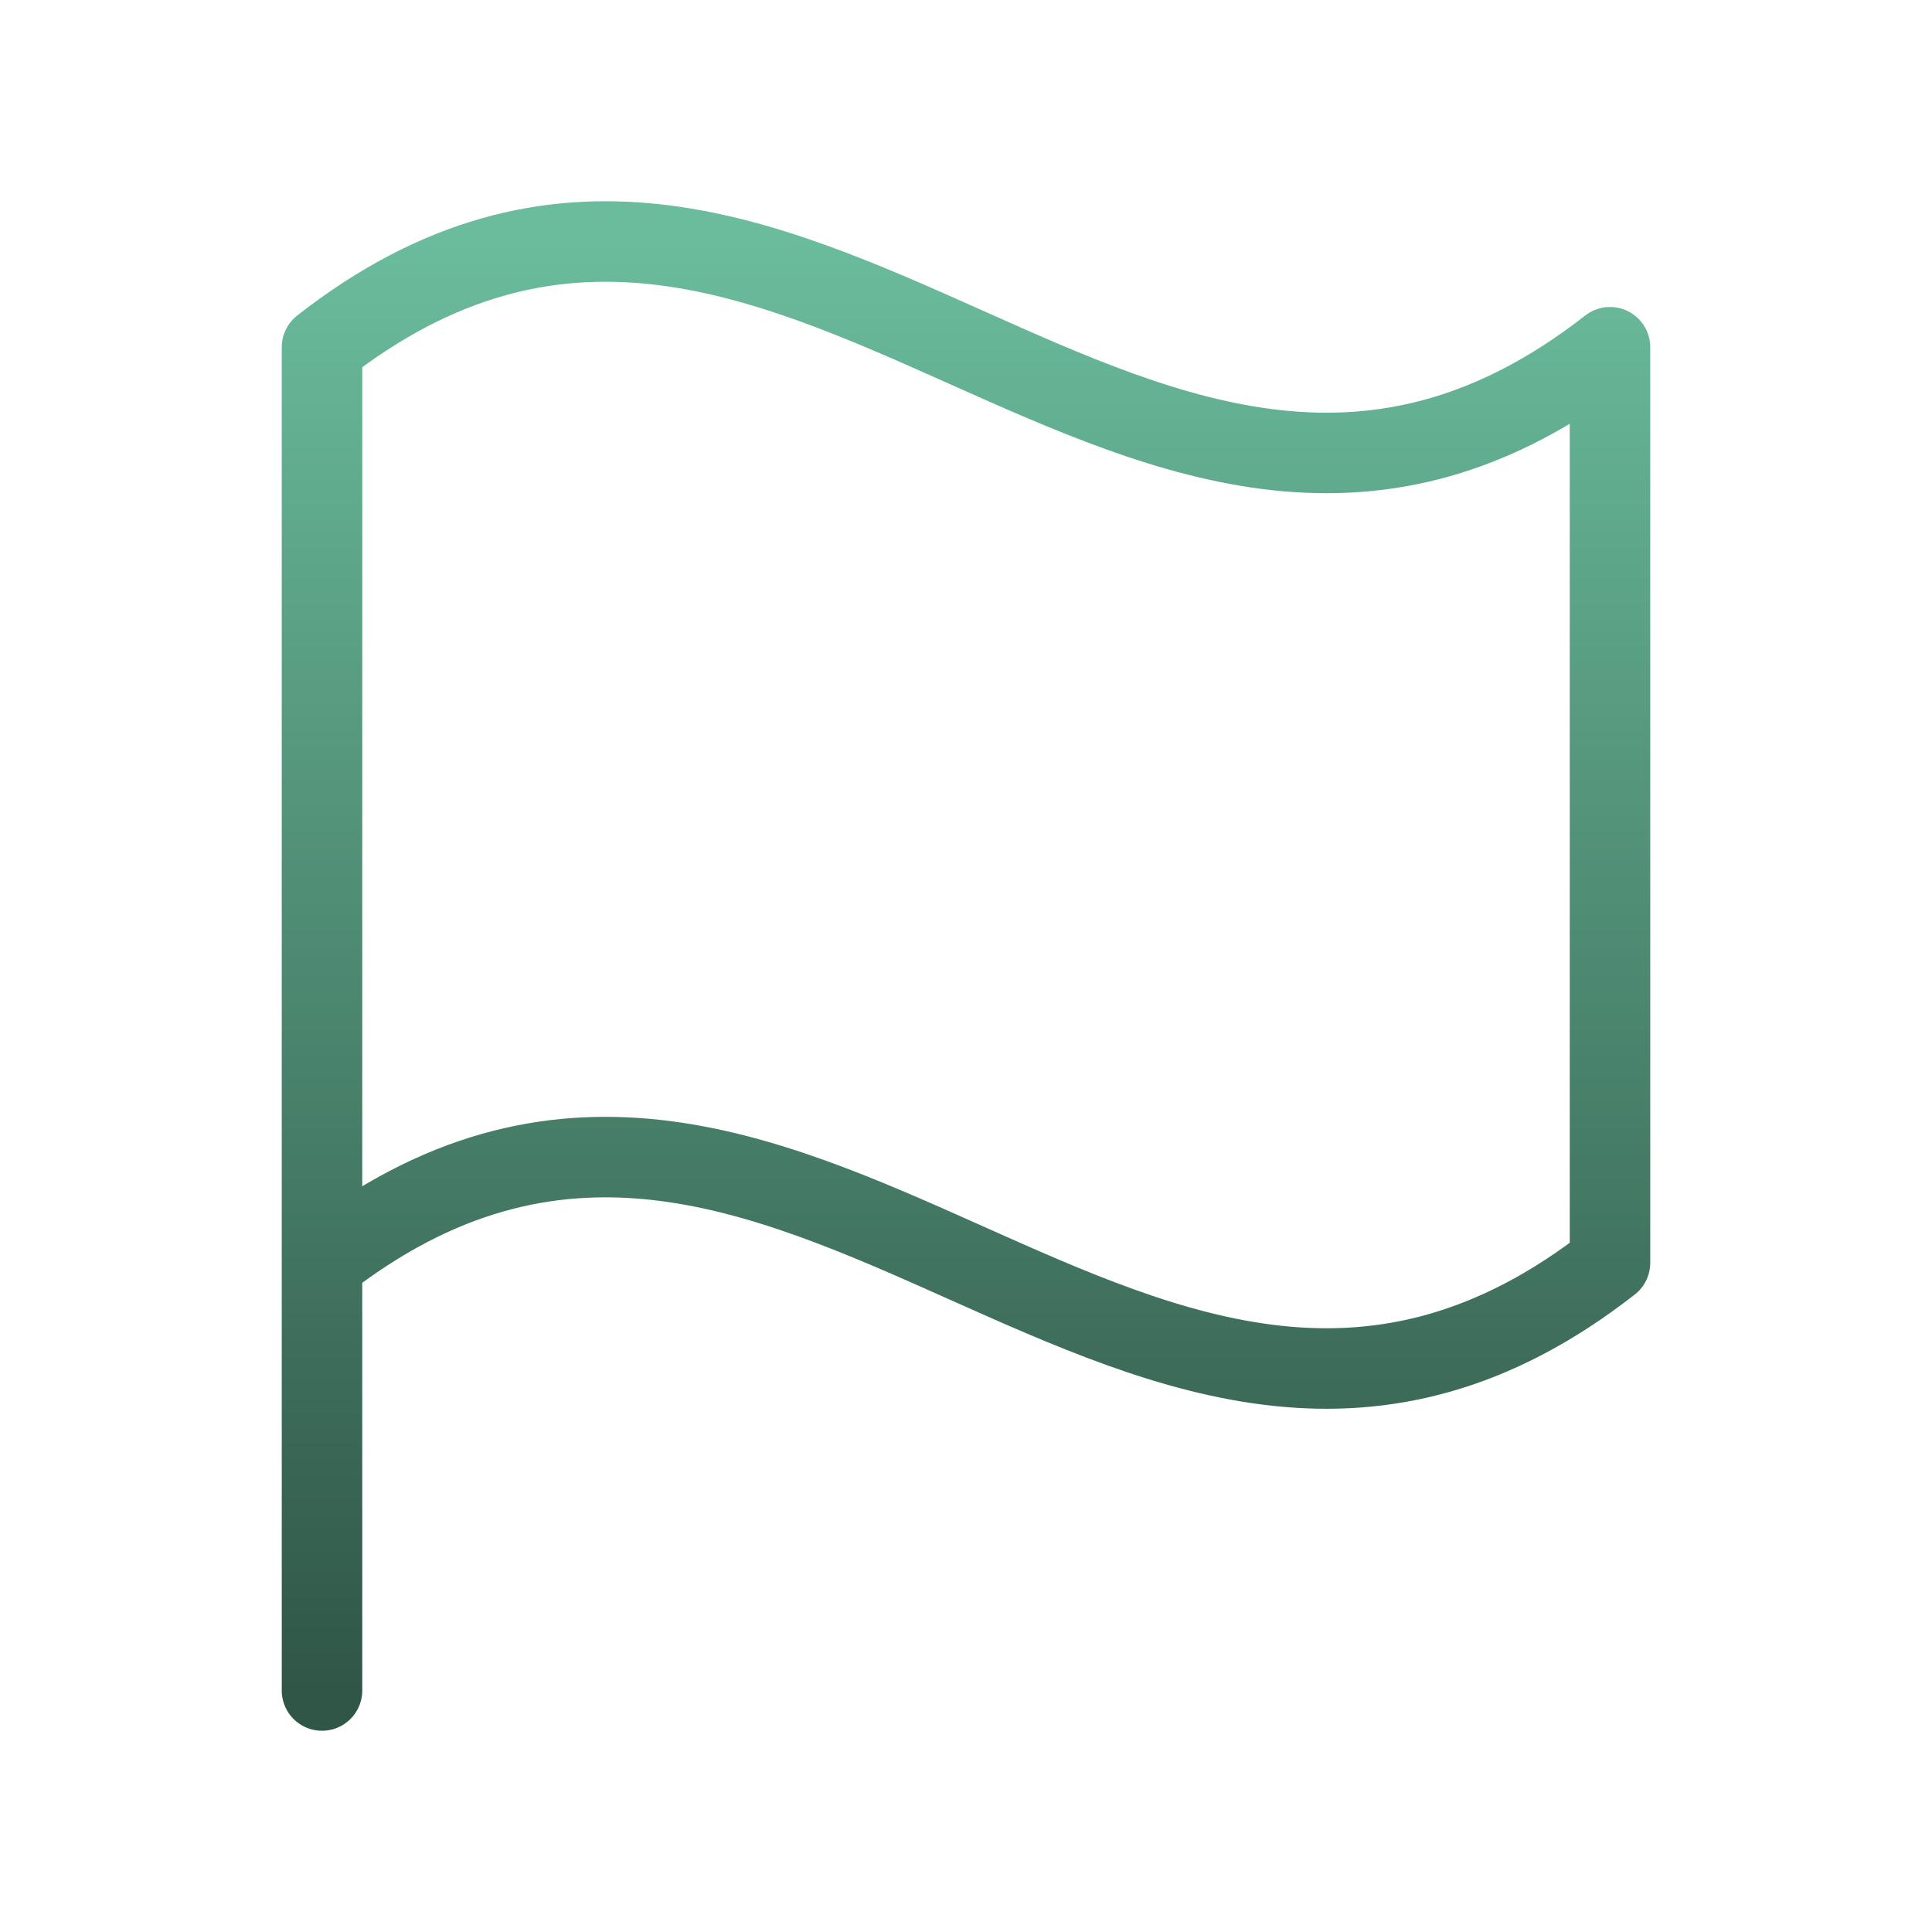 <svg width="96" height="96" viewBox="0 0 96 96" fill="none" xmlns="http://www.w3.org/2000/svg">
<path d="M16 84V62.748M16 62.748C39.273 44.551 56.727 80.945 80 62.748V17.254C56.727 35.451 39.273 -0.944 16 17.253V62.748Z" stroke="url(#paint0_linear_1741_3720)" stroke-width="4" stroke-linecap="round" stroke-linejoin="round"/>
<defs>
<linearGradient id="paint0_linear_1741_3720" x1="48" y1="12" x2="48" y2="84" gradientUnits="userSpaceOnUse">
<stop stop-color="#6ABC9C"/>
<stop offset="1" stop-color="#305647"/>
</linearGradient>
</defs>
</svg>
